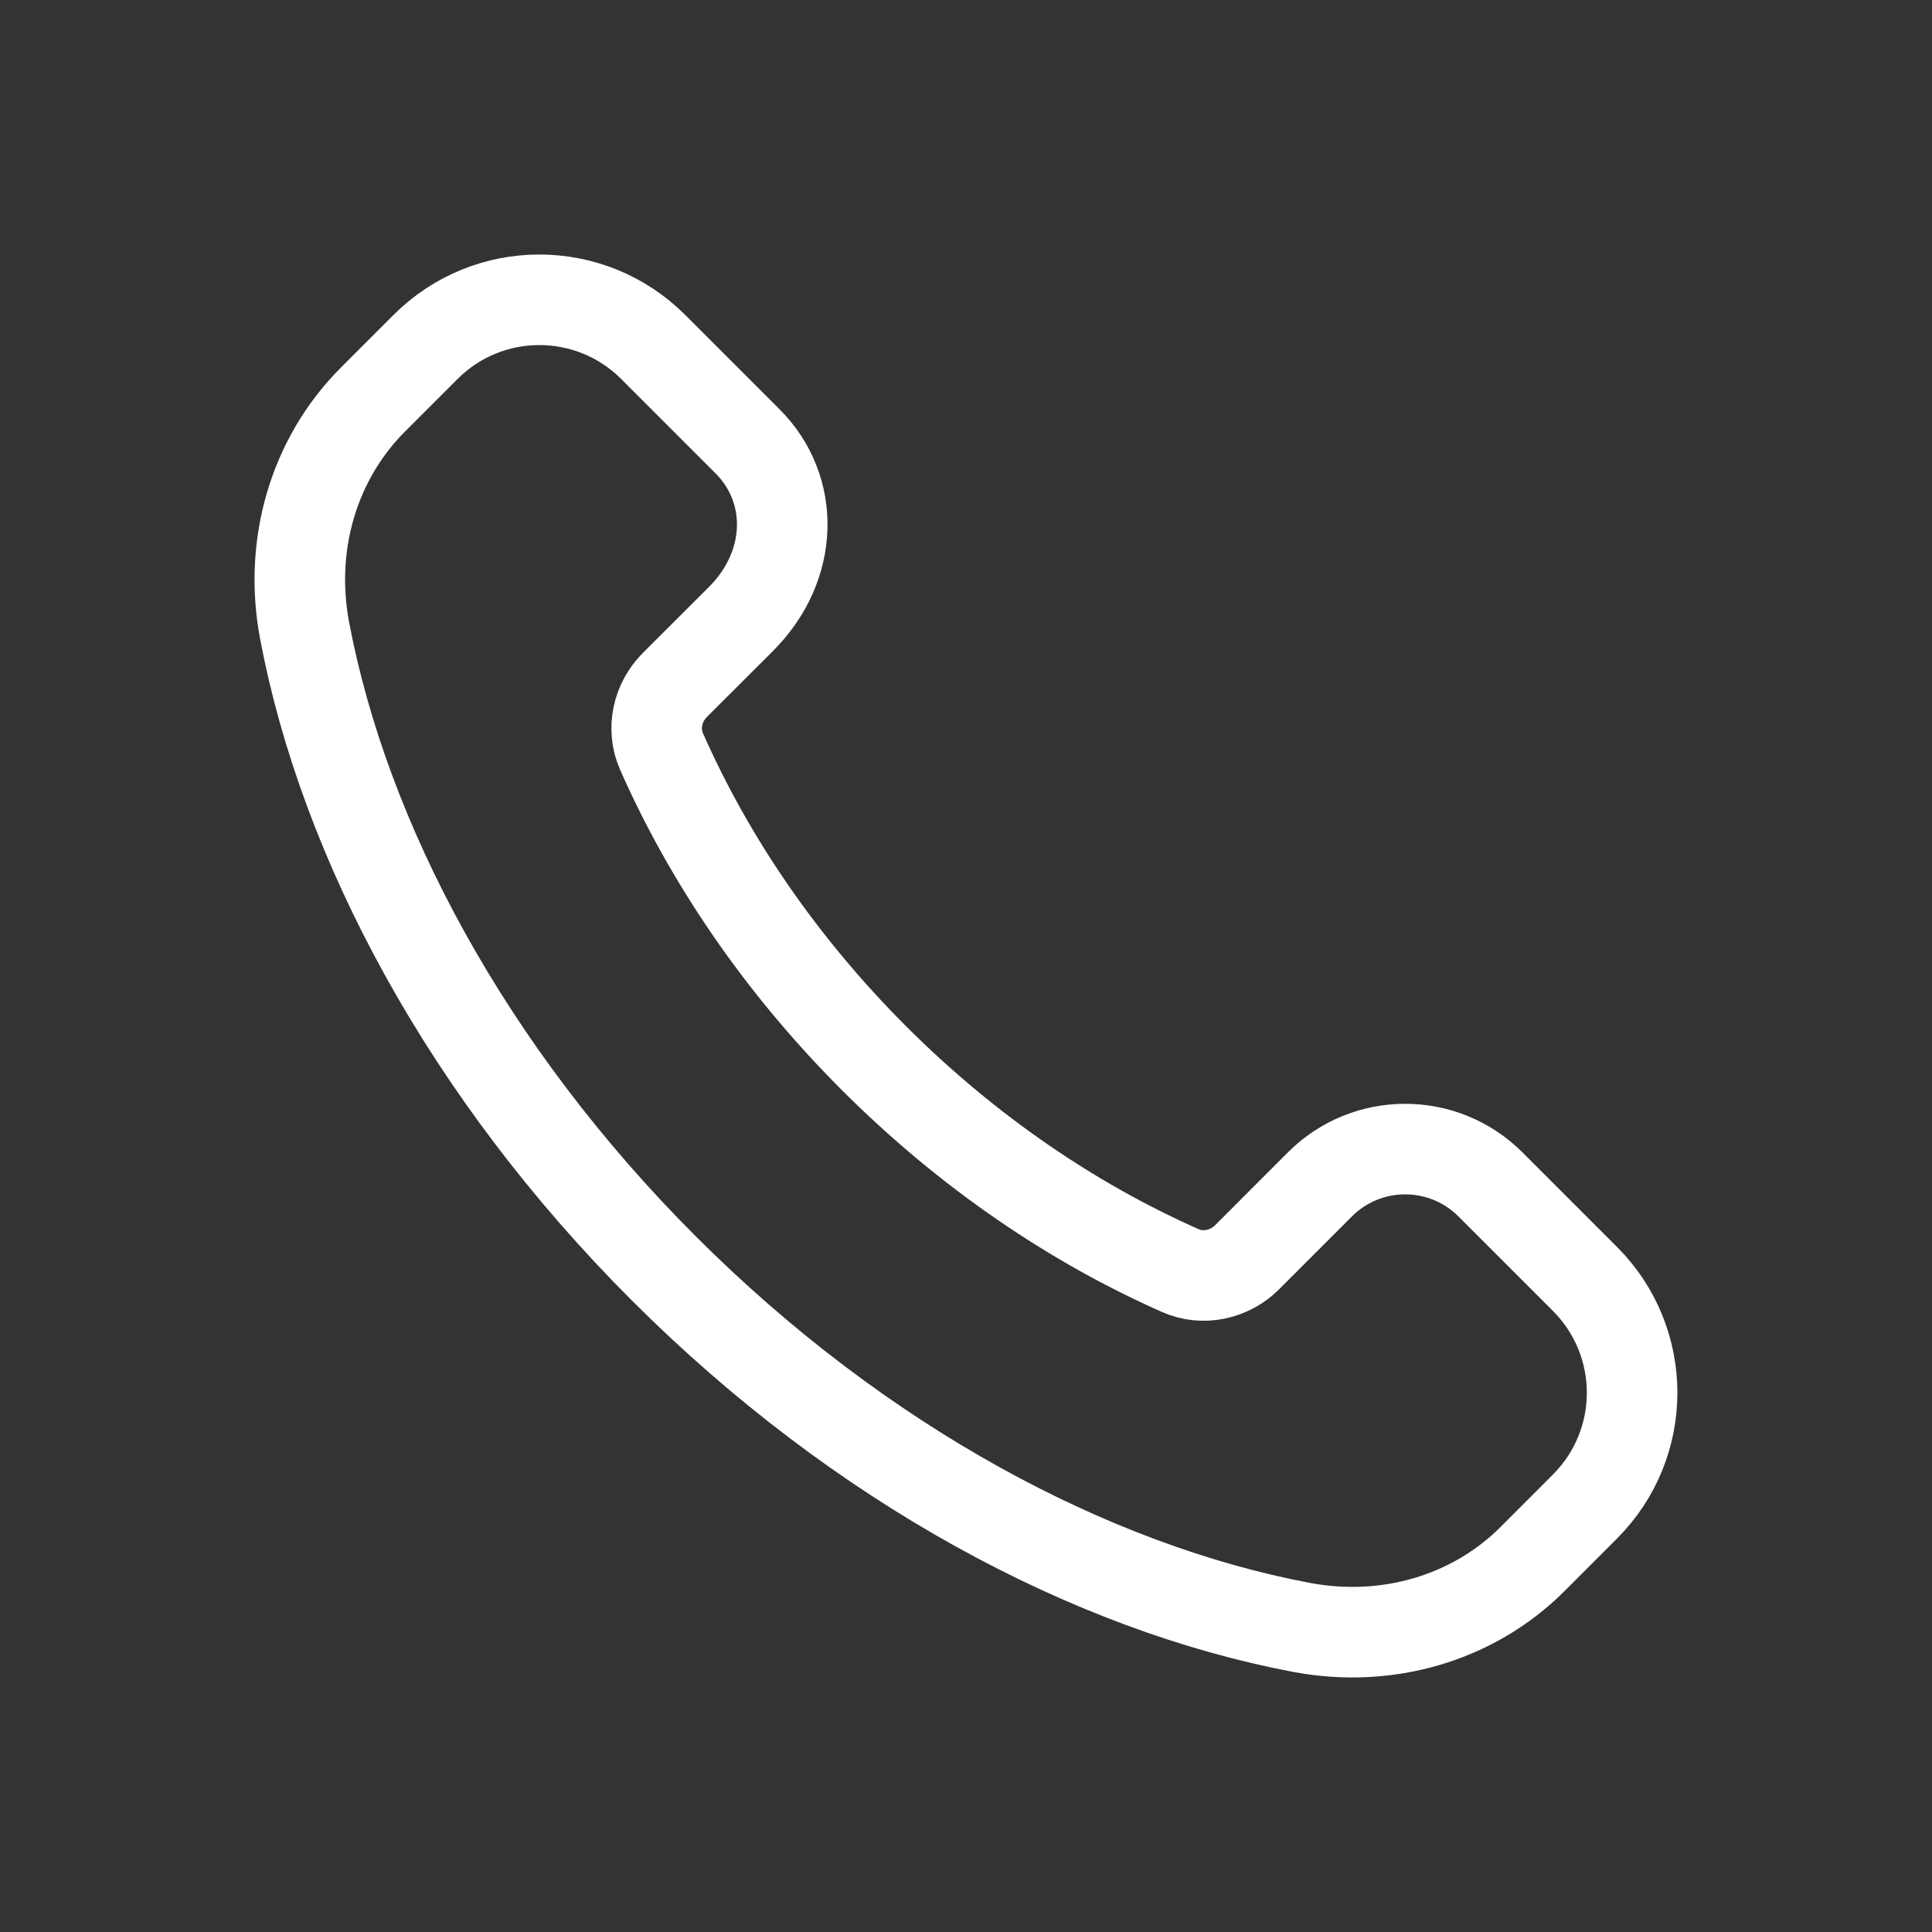 <svg width="32" height="32" viewBox="0 0 32 32" fill="none" xmlns="http://www.w3.org/2000/svg">
<rect x="0" y="0" width="32" height="32" fill="#333333" stroke="none"/>
<path fill-rule="evenodd" clip-rule="evenodd" d="M14.475 17.526C12.915 15.966 11.739 14.219 10.957 12.447C10.792 12.072 10.889 11.633 11.179 11.344L12.271 10.254C13.165 9.359 13.165 8.093 12.384 7.312L10.819 5.747C9.777 4.705 8.089 4.705 7.048 5.747L6.179 6.616C5.191 7.604 4.779 9.029 5.045 10.443C5.704 13.927 7.728 17.741 10.993 21.007C14.259 24.272 18.073 26.296 21.557 26.955C22.971 27.221 24.396 26.809 25.384 25.822L26.252 24.953C27.293 23.912 27.293 22.224 26.252 21.183L24.688 19.619C23.907 18.837 22.64 18.837 21.86 19.619L20.656 20.824C20.367 21.113 19.928 21.211 19.553 21.046C17.781 20.263 16.035 19.085 14.475 17.526Z" stroke="white" stroke-width="1.5" stroke-linecap="round" stroke-linejoin="round"/>
</svg>
